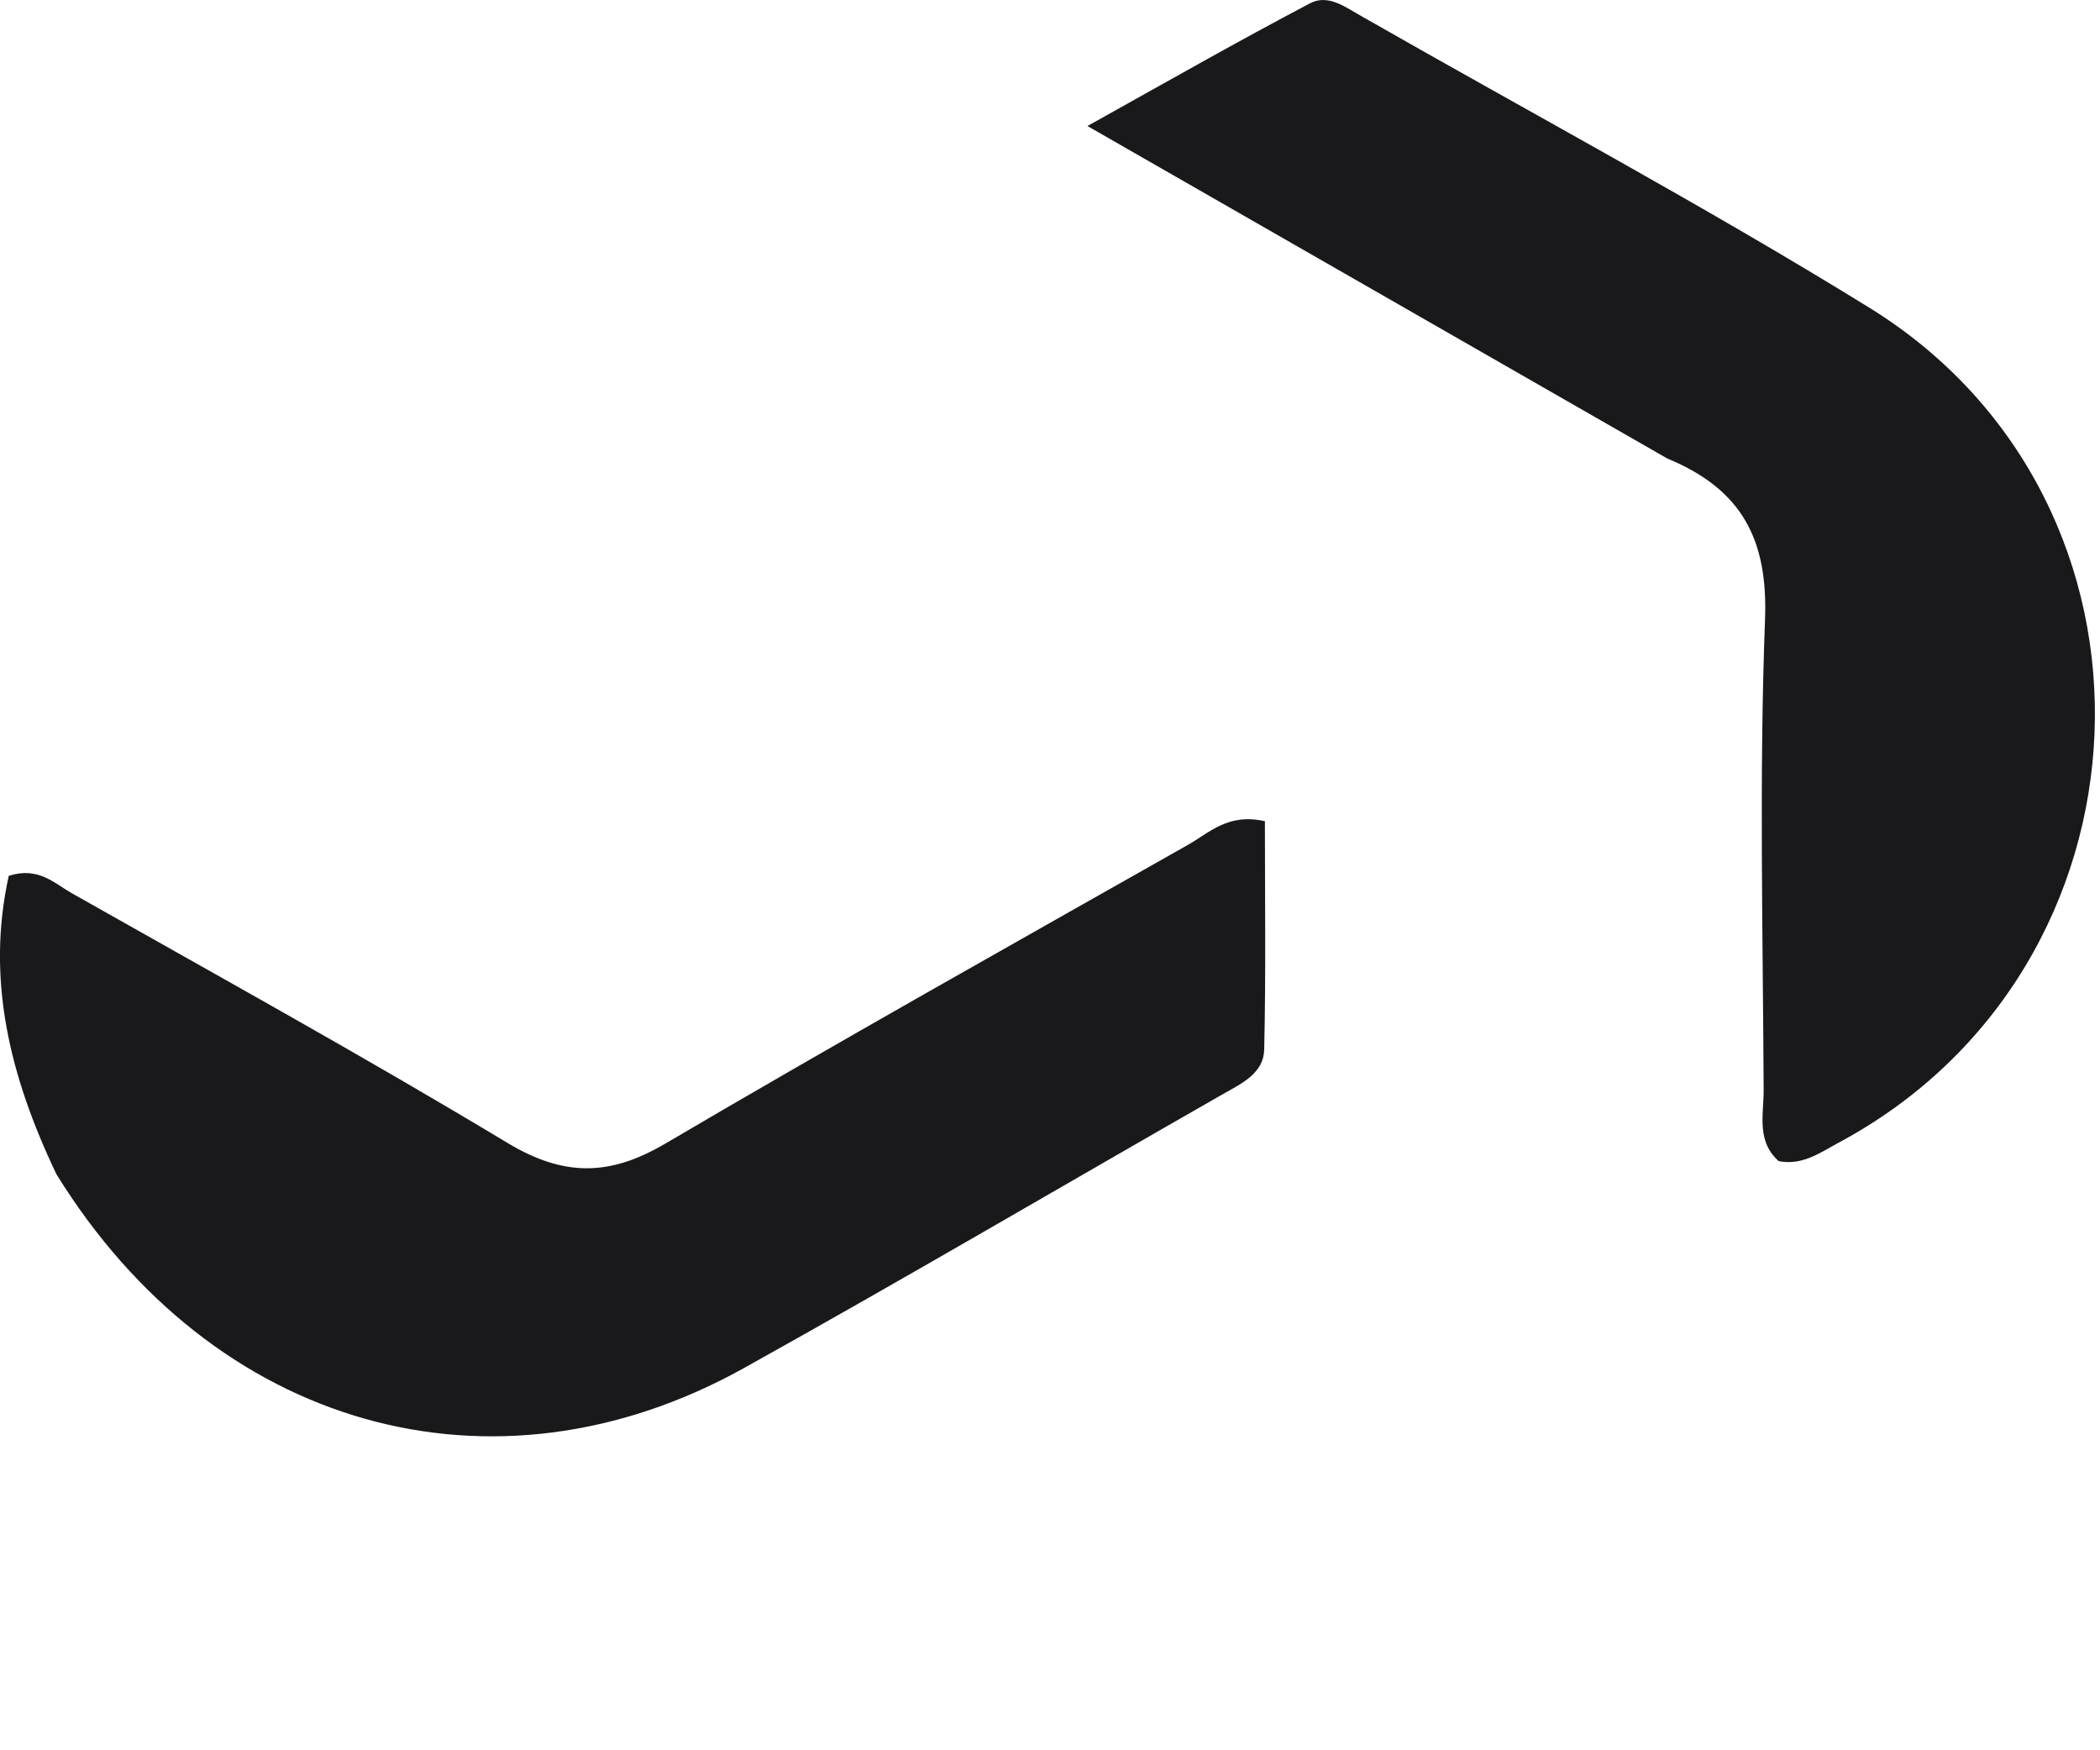 <?xml version="1.0" encoding="utf-8"?>
<svg xmlns="http://www.w3.org/2000/svg" fill="none" height="100%" overflow="visible" preserveAspectRatio="none" style="display: block;" viewBox="0 0 6 5" width="100%">
<path d="M4.764 1.31C4.22 0.998 3.688 0.693 3.107 0.36C3.349 0.225 3.544 0.114 3.742 0.01C3.795 -0.019 3.846 0.022 3.893 0.048C4.376 0.324 4.868 0.587 5.341 0.879C6.242 1.436 6.186 2.768 5.25 3.266C5.199 3.294 5.148 3.33 5.082 3.317C5.018 3.26 5.039 3.184 5.039 3.115C5.037 2.666 5.026 2.216 5.043 1.768C5.051 1.545 4.98 1.399 4.764 1.31ZM0.161 3.354C0.027 3.073 -0.04 2.796 0.025 2.502C0.109 2.475 0.155 2.523 0.204 2.551C0.621 2.787 1.04 3.018 1.45 3.265C1.61 3.361 1.74 3.361 1.899 3.268C2.394 2.977 2.895 2.696 3.395 2.413C3.455 2.379 3.509 2.322 3.614 2.346C3.614 2.561 3.617 2.78 3.612 2.999C3.61 3.066 3.548 3.095 3.495 3.125C3.038 3.386 2.584 3.653 2.124 3.909C1.409 4.306 0.61 4.081 0.161 3.354V3.354Z" fill="#19191C" id="Vector"/>
</svg>